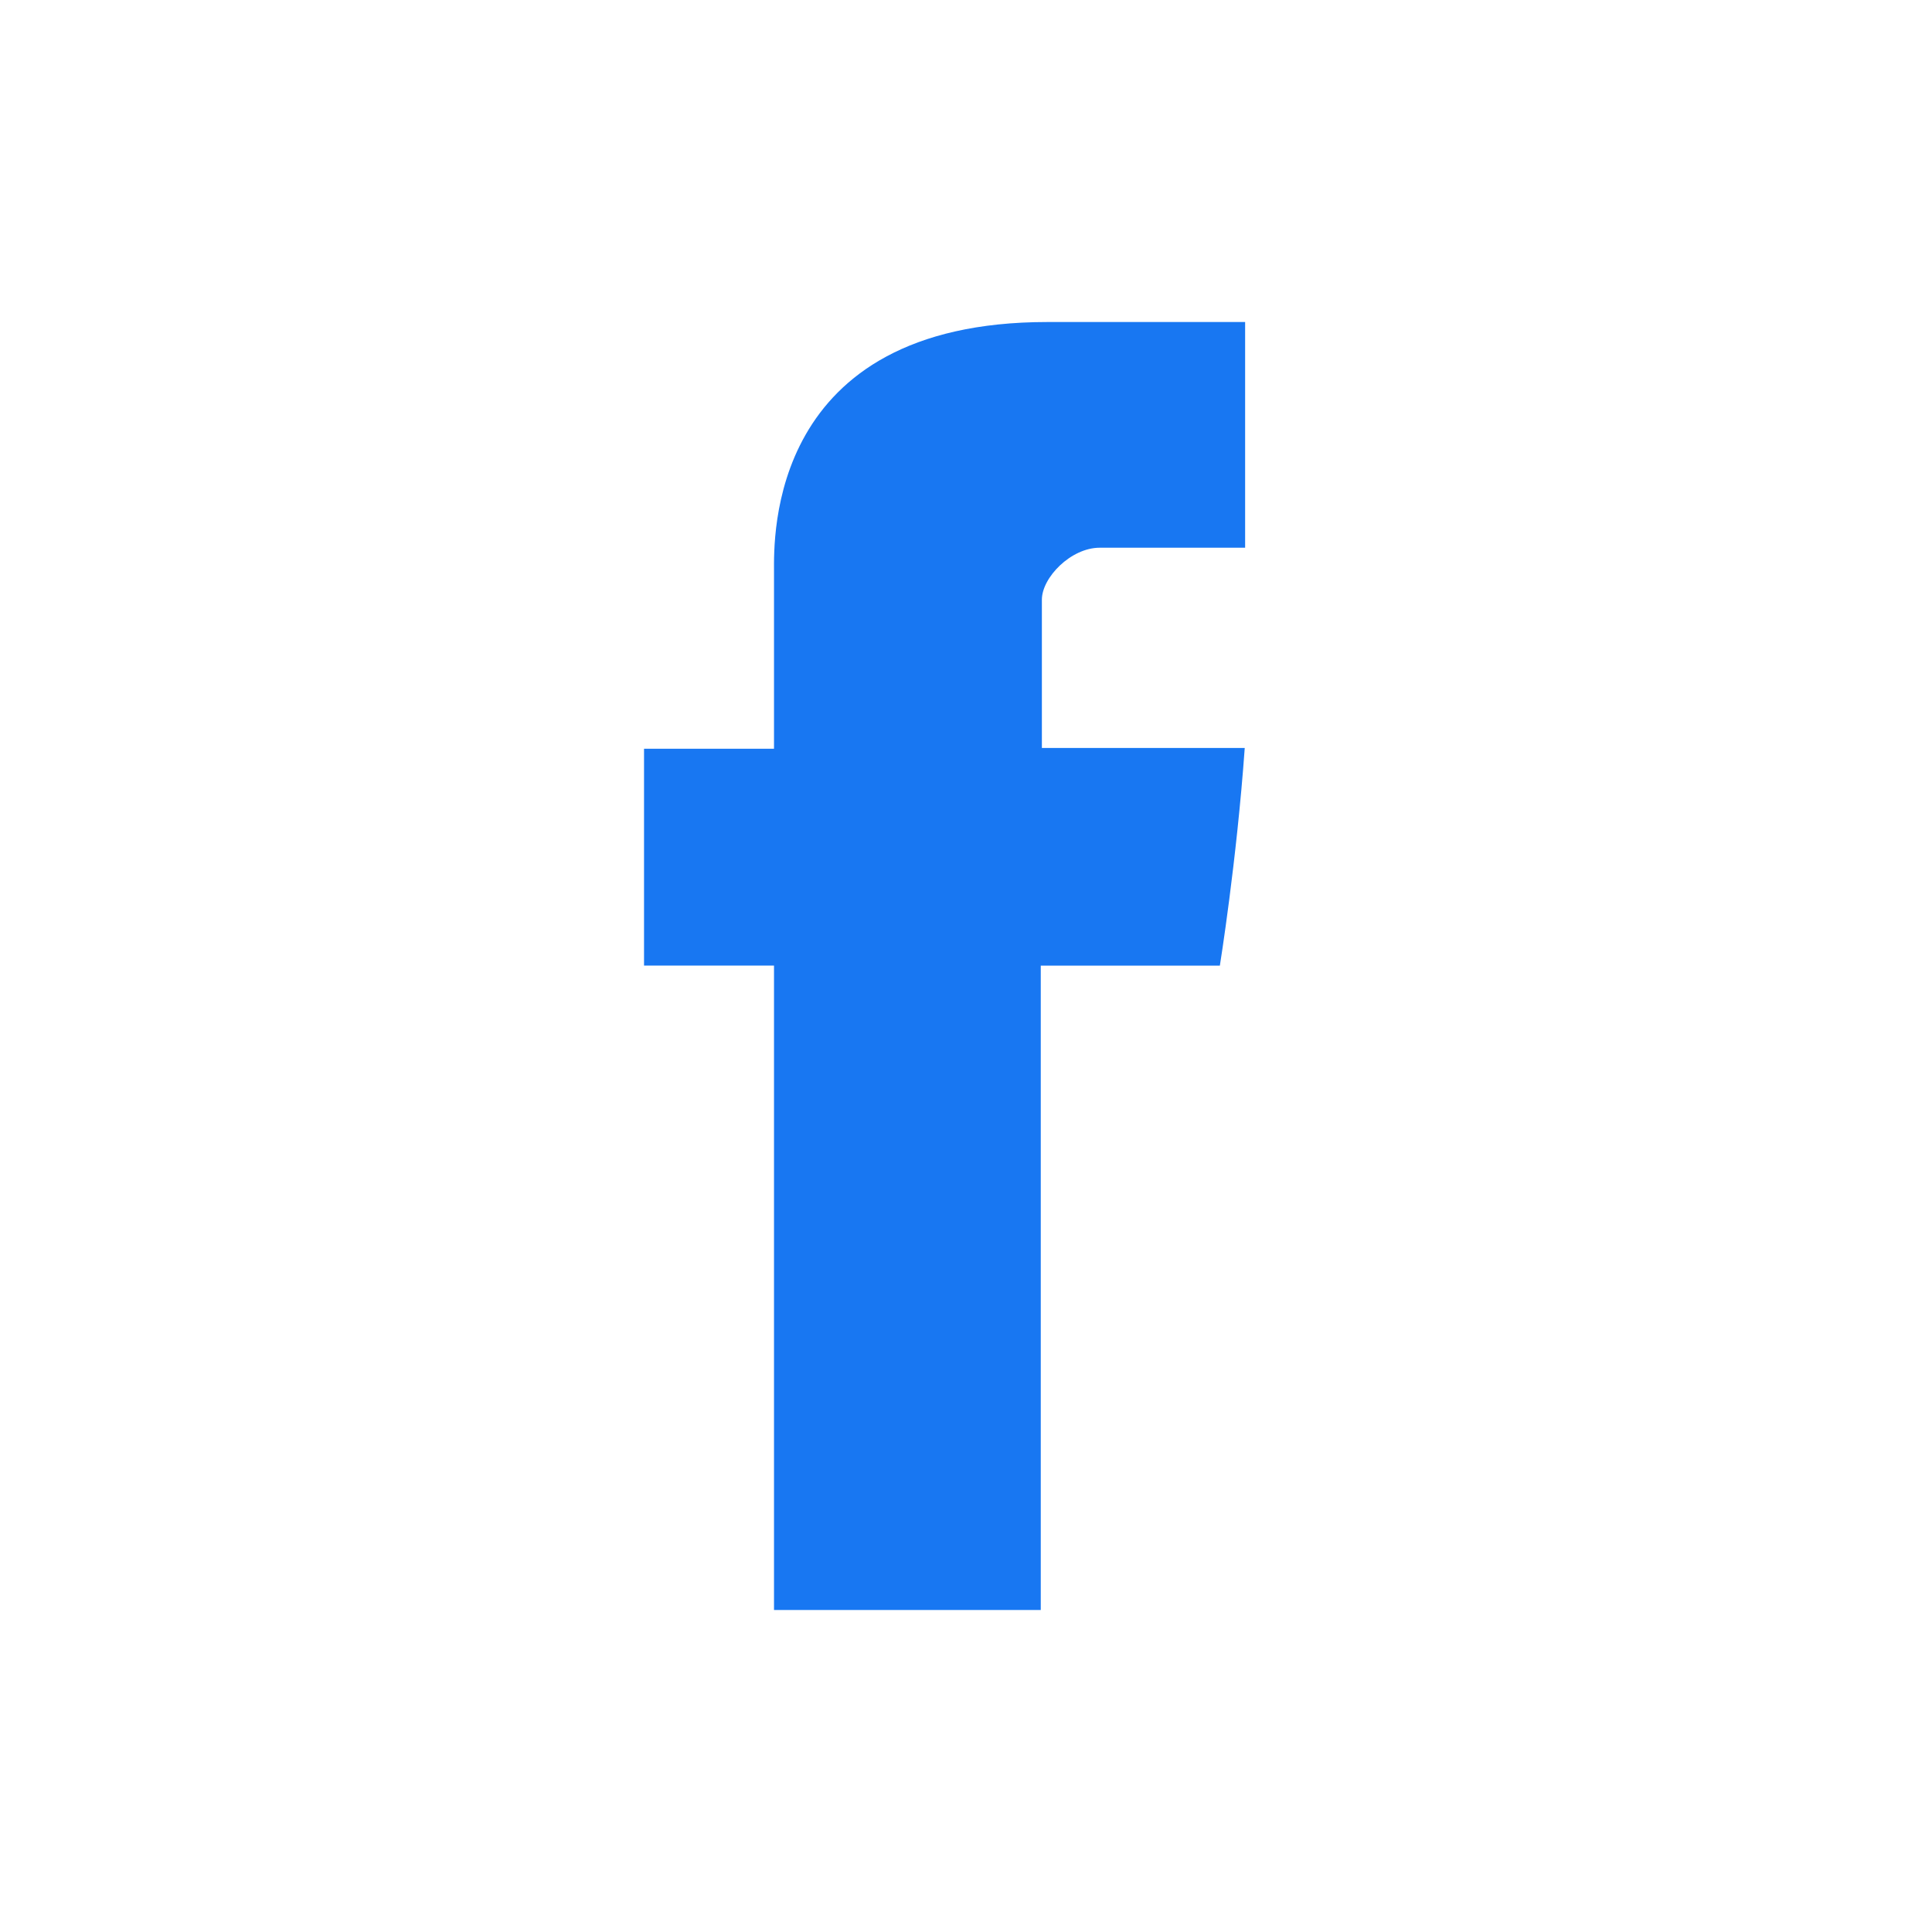 <svg width="40" height="40" viewBox="0 0 40 40" fill="none" xmlns="http://www.w3.org/2000/svg">
<path d="M16.025 11.83V15.502H13.334V19.991H16.025V33.333H21.548V19.992H25.256C25.256 19.992 25.603 17.84 25.771 15.486H21.571V12.416C21.571 11.957 22.172 11.34 22.768 11.34H25.779V6.667H21.686C15.887 6.667 16.025 11.16 16.025 11.83Z" fill="#1877F2"/>
</svg>
